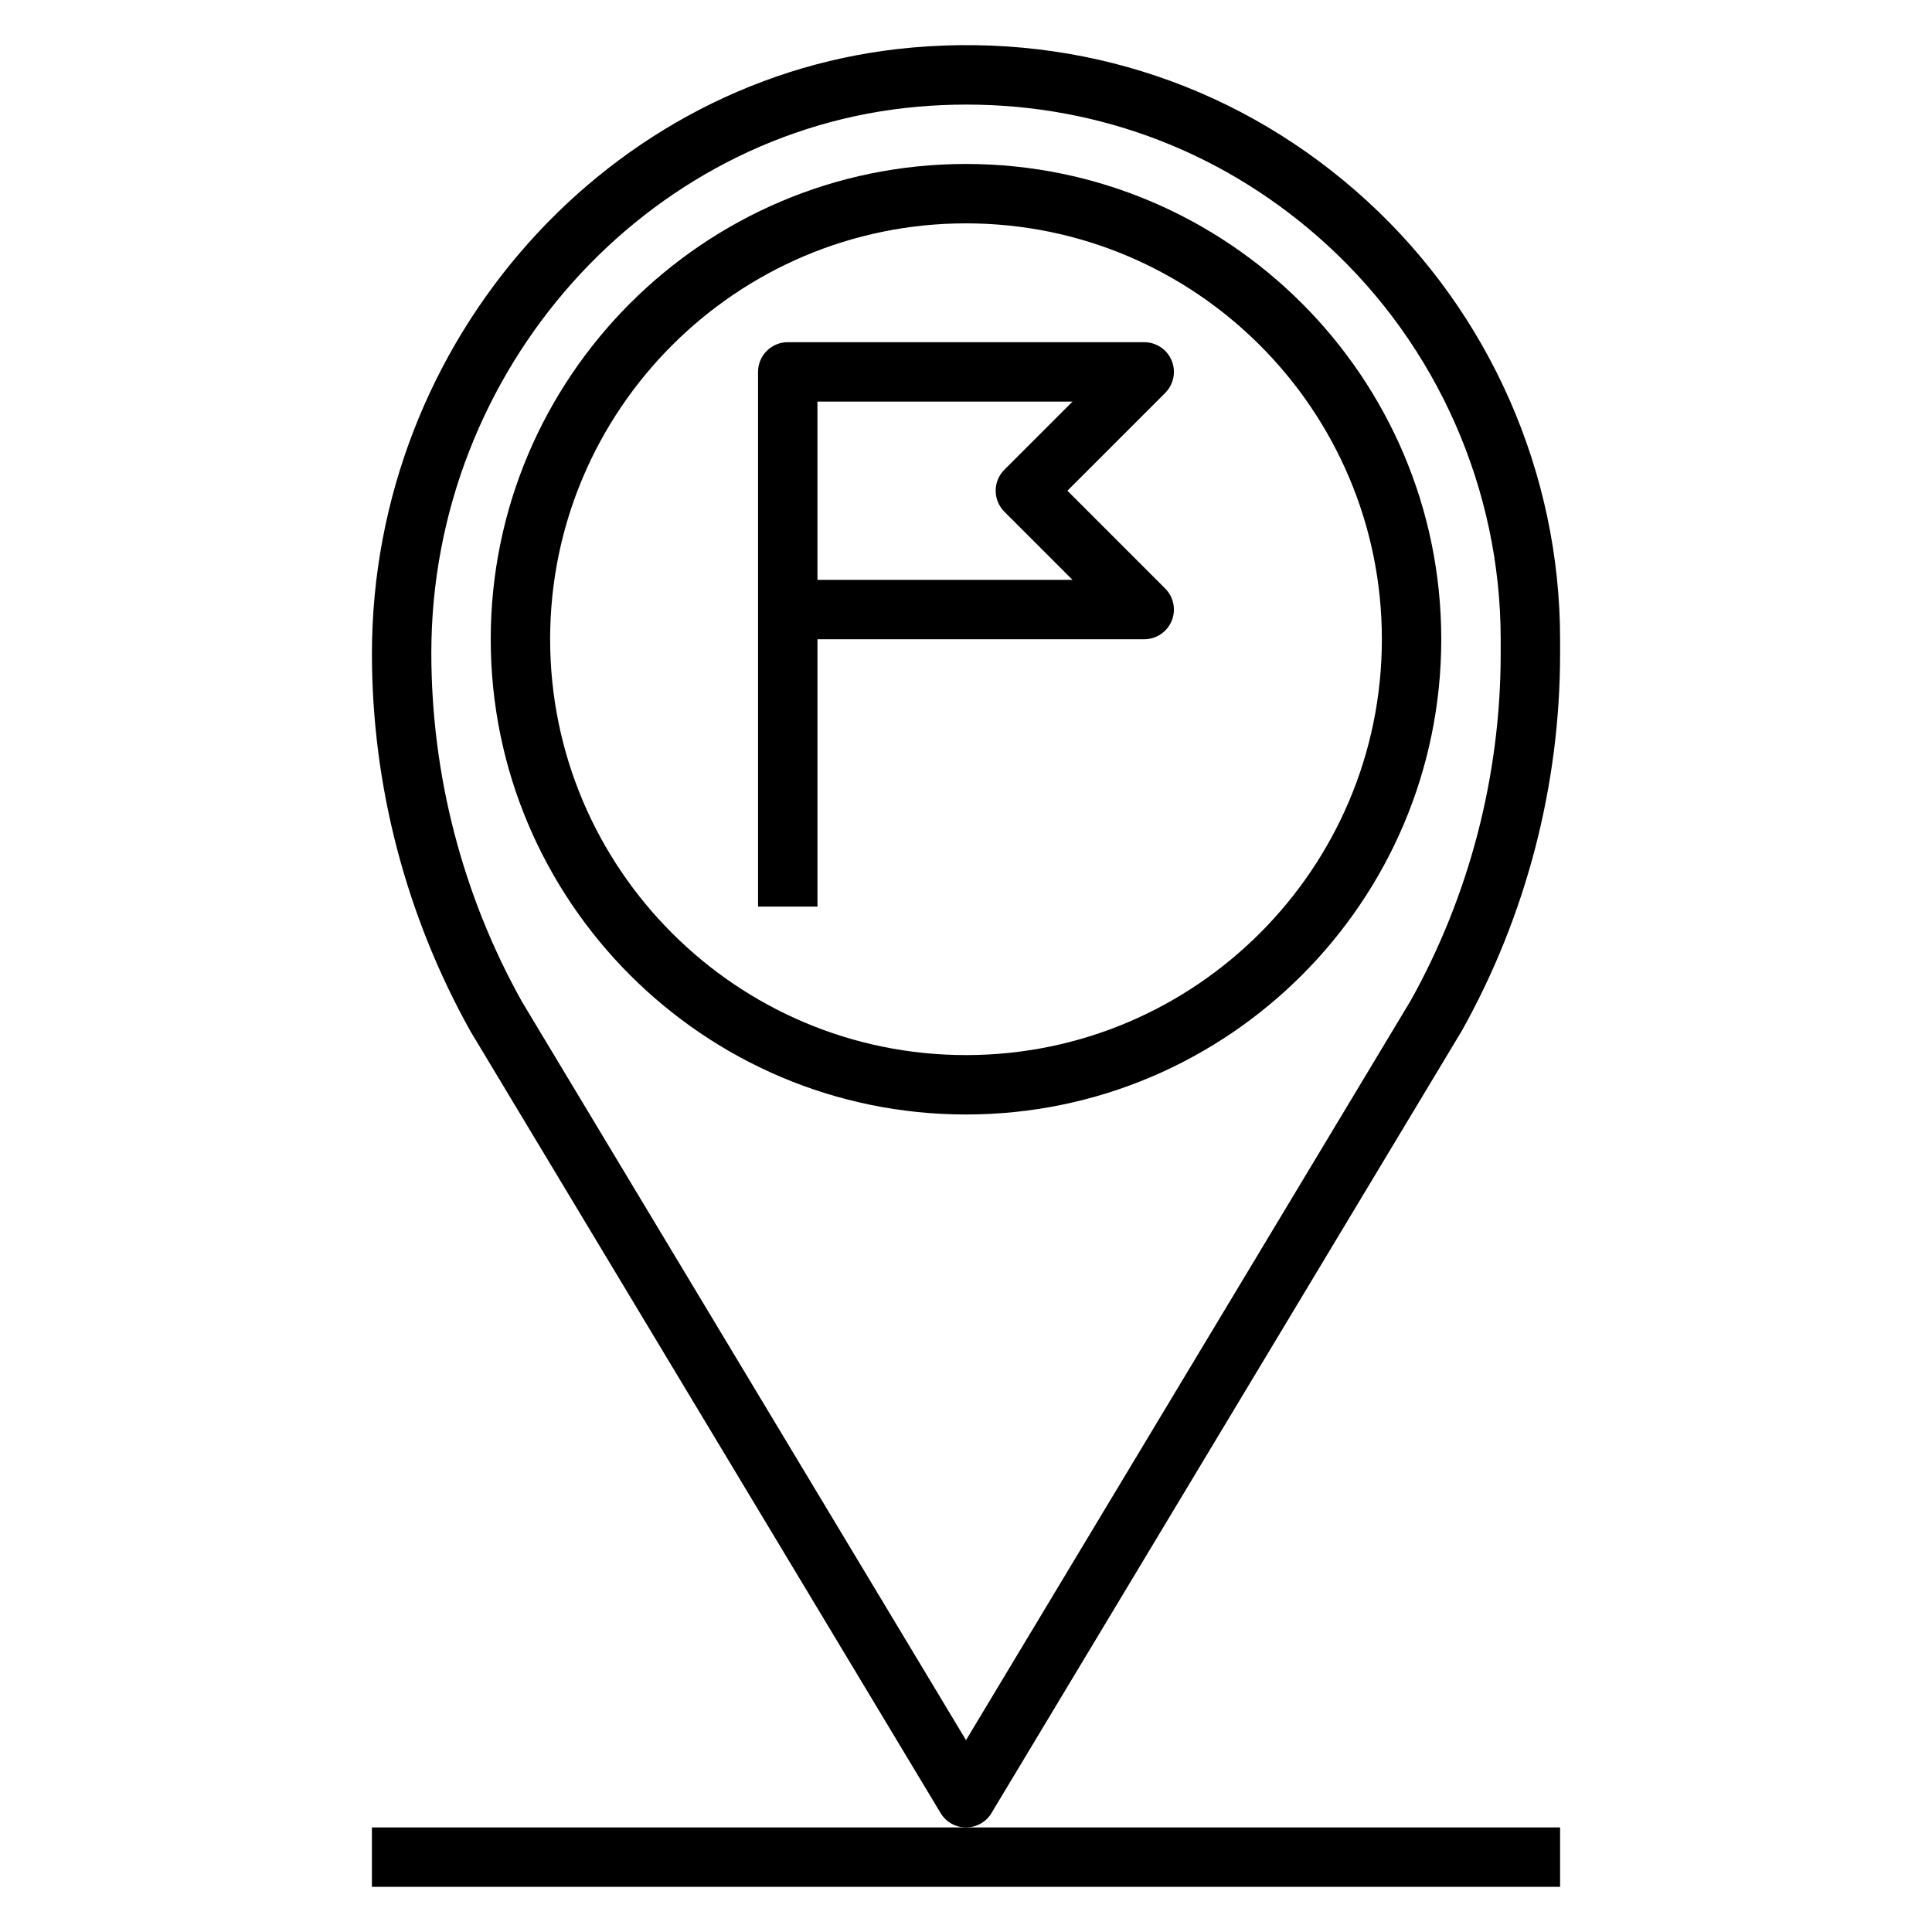<?xml version="1.0" encoding="UTF-8"?>
<!-- Uploaded to: ICON Repo, www.svgrepo.com, Generator: ICON Repo Mixer Tools -->
<svg fill="#000000" width="800px" height="800px" version="1.1" viewBox="144 144 512 512" xmlns="http://www.w3.org/2000/svg">
 <g>
  <path d="m406.75 624.48 124.69-207.38c17.012-30.449 26-64.977 26-99.844v-3.848c0-44.012-18.617-86.316-51.074-116.08-32.914-30.172-75.699-44.648-120.43-40.746-80.395 6.992-143.37 77.453-143.37 160.68 0 34.875 8.988 69.391 26.129 100.06l124.57 207.15c1.422 2.371 3.981 3.82 6.746 3.82 2.762 0 5.32-1.449 6.746-3.812zm-124.44-215.05c-15.707-28.113-24.004-59.977-24.004-92.426 0-74.871 56.664-138.44 128.99-144.73 4.305-0.379 8.598-0.559 12.855-0.559 35.59 0 69.133 12.98 95.582 37.227 29.211 26.781 45.965 64.855 45.965 104.47v3.848c0 32.188-8.297 64.062-23.875 91.945l-117.82 195.95z"/>
  <path d="m400 187.45c-69.445 0-125.95 56.504-125.95 125.95 0 69.445 56.504 125.95 125.95 125.95 69.445 0 125.95-56.504 125.95-125.95-0.004-69.445-56.508-125.95-125.95-125.95zm0 236.16c-60.773 0-110.21-49.438-110.21-110.21-0.004-60.773 49.434-110.21 110.21-110.21s110.21 49.438 110.21 110.21c0 60.773-49.438 110.21-110.21 110.21z"/>
  <path d="m242.56 644.03h314.88v-15.742h-314.88z"/>
  <path d="m454.5 239.54c-1.219-2.938-4.094-4.856-7.273-4.856h-94.465c-4.344 0-7.871 3.527-7.871 7.871v141.7h15.742v-70.848h86.594c3.18 0 6.055-1.922 7.273-4.856 1.219-2.945 0.543-6.328-1.707-8.582l-25.922-25.922 25.922-25.922c2.25-2.254 2.926-5.637 1.707-8.582zm-44.328 28.938c-3.078 3.078-3.078 8.055 0 11.133l18.051 18.051h-67.59v-47.23h67.59z"/>
 </g>
</svg>